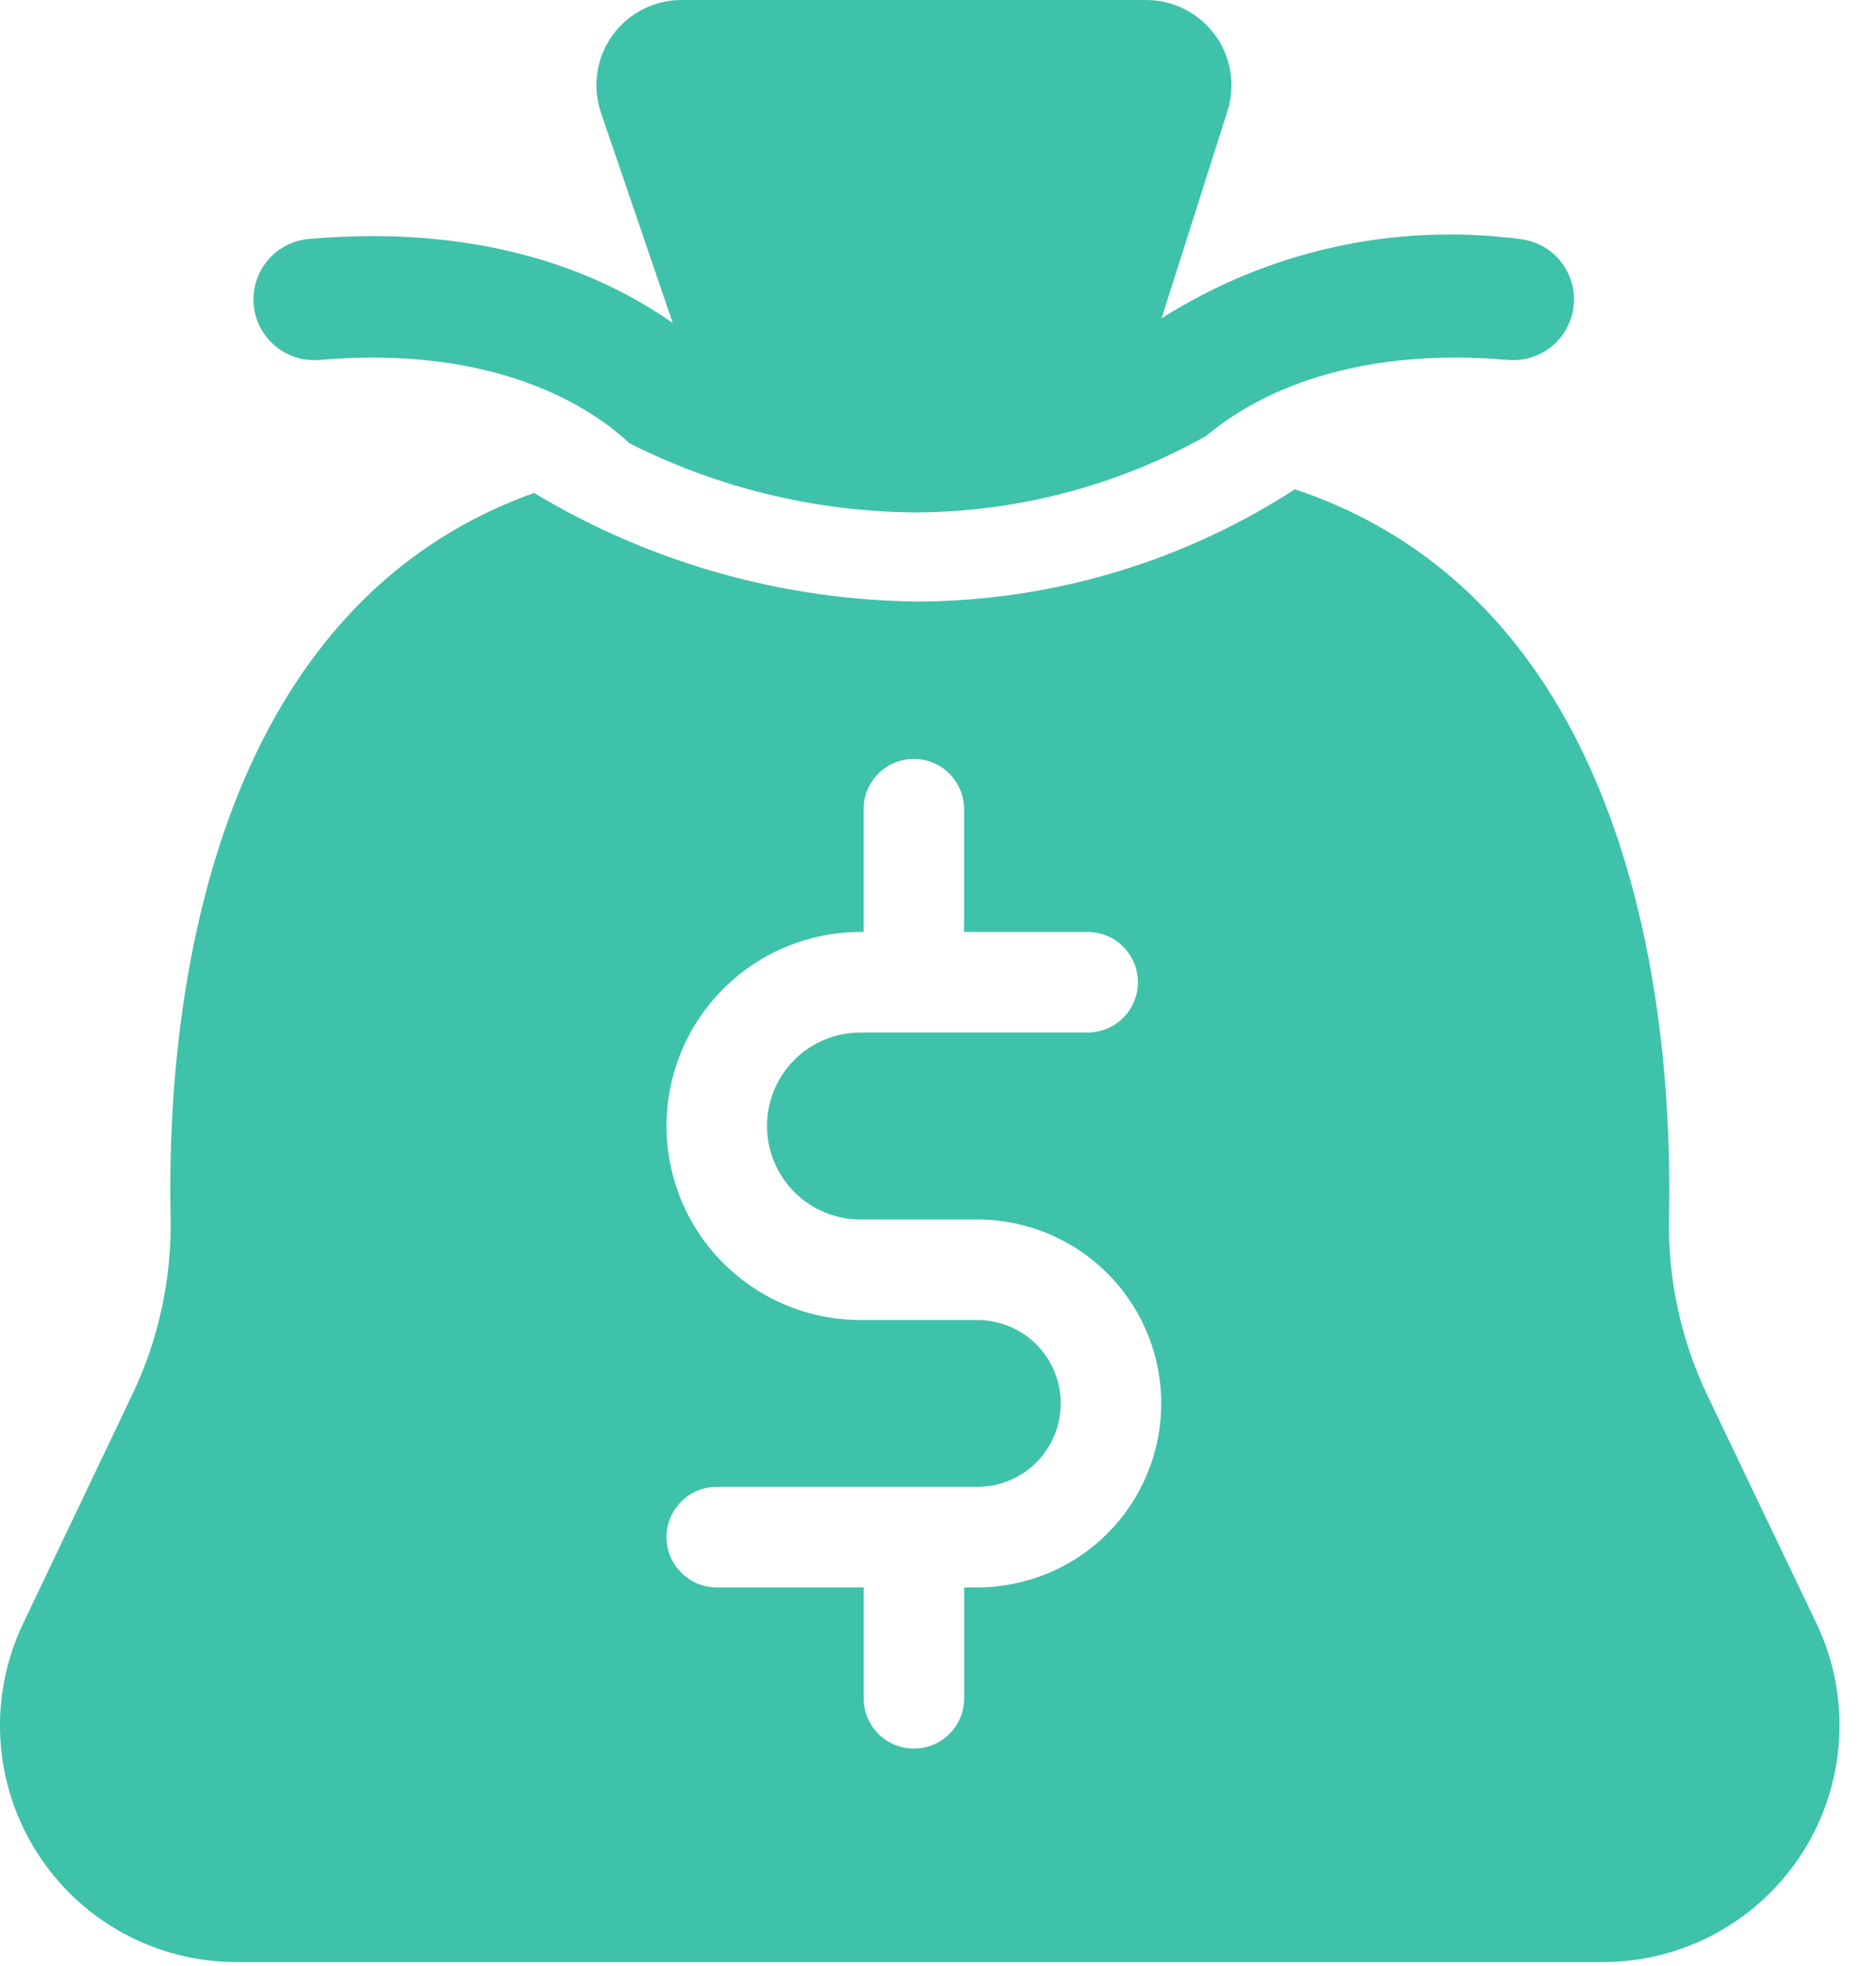 <svg width="21" height="22" viewBox="0 0 21 22" fill="none" xmlns="http://www.w3.org/2000/svg">
<path d="M3.575 4.028C5.57 3.855 6.631 4.571 7.047 4.961C8.037 5.461 9.129 5.725 10.238 5.734C11.381 5.732 12.504 5.437 13.501 4.879C13.966 4.485 15.016 3.866 16.883 4.028C17.062 4.042 17.24 3.986 17.378 3.87C17.515 3.755 17.601 3.589 17.617 3.41C17.633 3.231 17.577 3.053 17.462 2.915C17.347 2.777 17.182 2.691 17.003 2.674C15.607 2.492 14.191 2.807 13.002 3.563L13.741 1.241C13.786 1.098 13.797 0.947 13.772 0.799C13.748 0.651 13.689 0.51 13.6 0.39C13.511 0.269 13.395 0.17 13.261 0.103C13.127 0.035 12.98 -0 12.83 5.64006e-06H7.632C7.48 -0.001 7.33 0.035 7.195 0.105C7.059 0.174 6.942 0.275 6.854 0.399C6.765 0.522 6.708 0.665 6.686 0.816C6.664 0.966 6.679 1.12 6.728 1.264L7.531 3.615C6.77 3.079 5.461 2.498 3.458 2.674C3.279 2.689 3.113 2.775 2.997 2.913C2.881 3.051 2.824 3.229 2.84 3.409C2.855 3.588 2.941 3.754 3.079 3.87C3.217 3.986 3.395 4.043 3.575 4.028Z" fill="#3FC2AA"/>
<path d="M20.333 18.165L19.111 15.611C18.815 14.99 18.668 14.308 18.683 13.62C18.728 11.55 18.387 6.776 14.495 5.475C13.24 6.288 11.778 6.724 10.283 6.731C8.766 6.718 7.279 6.298 5.978 5.516C2.195 6.87 1.865 11.572 1.91 13.62C1.923 14.308 1.776 14.99 1.478 15.611L0.26 18.165C0.066 18.569 -0.021 19.015 0.004 19.462C0.03 19.908 0.169 20.341 0.408 20.72C0.646 21.099 0.977 21.411 1.369 21.627C1.761 21.843 2.201 21.956 2.648 21.956H17.941C18.389 21.956 18.829 21.843 19.221 21.627C19.613 21.411 19.944 21.099 20.183 20.721C20.422 20.342 20.561 19.909 20.587 19.462C20.614 19.015 20.526 18.569 20.333 18.165ZM10.941 17.763H10.793V19.004C10.793 19.154 10.733 19.297 10.628 19.402C10.522 19.508 10.379 19.567 10.23 19.567C10.081 19.567 9.938 19.508 9.832 19.402C9.727 19.297 9.668 19.154 9.668 19.004V17.763H8.023C7.874 17.763 7.731 17.704 7.626 17.598C7.52 17.493 7.461 17.35 7.461 17.201C7.461 17.051 7.52 16.908 7.626 16.803C7.731 16.697 7.874 16.638 8.023 16.638H10.941C11.188 16.638 11.426 16.54 11.601 16.365C11.776 16.189 11.874 15.952 11.874 15.704C11.874 15.457 11.776 15.219 11.601 15.044C11.426 14.869 11.188 14.771 10.941 14.771H9.632C9.056 14.771 8.504 14.542 8.097 14.135C7.689 13.728 7.461 13.175 7.461 12.6C7.461 12.024 7.689 11.472 8.097 11.065C8.504 10.657 9.056 10.429 9.632 10.429H9.667V9.055C9.667 8.906 9.726 8.763 9.832 8.657C9.937 8.552 10.081 8.492 10.23 8.492C10.379 8.492 10.522 8.552 10.627 8.657C10.733 8.763 10.792 8.906 10.792 9.055V10.429H12.175C12.249 10.429 12.322 10.443 12.391 10.472C12.459 10.5 12.521 10.541 12.573 10.594C12.625 10.646 12.667 10.708 12.695 10.776C12.723 10.844 12.738 10.918 12.738 10.991C12.738 11.065 12.723 11.138 12.695 11.207C12.667 11.275 12.625 11.337 12.573 11.389C12.521 11.441 12.459 11.483 12.391 11.511C12.322 11.539 12.249 11.554 12.175 11.554H9.632C9.354 11.554 9.088 11.664 8.892 11.86C8.696 12.056 8.586 12.322 8.586 12.6C8.586 12.877 8.696 13.143 8.892 13.339C9.088 13.536 9.354 13.646 9.632 13.646H10.941C11.486 13.646 12.01 13.863 12.396 14.249C12.782 14.635 12.999 15.159 12.999 15.704C12.999 16.251 12.782 16.774 12.396 17.16C12.01 17.546 11.486 17.763 10.941 17.763Z" fill="#3FC2AA"/>
</svg>
